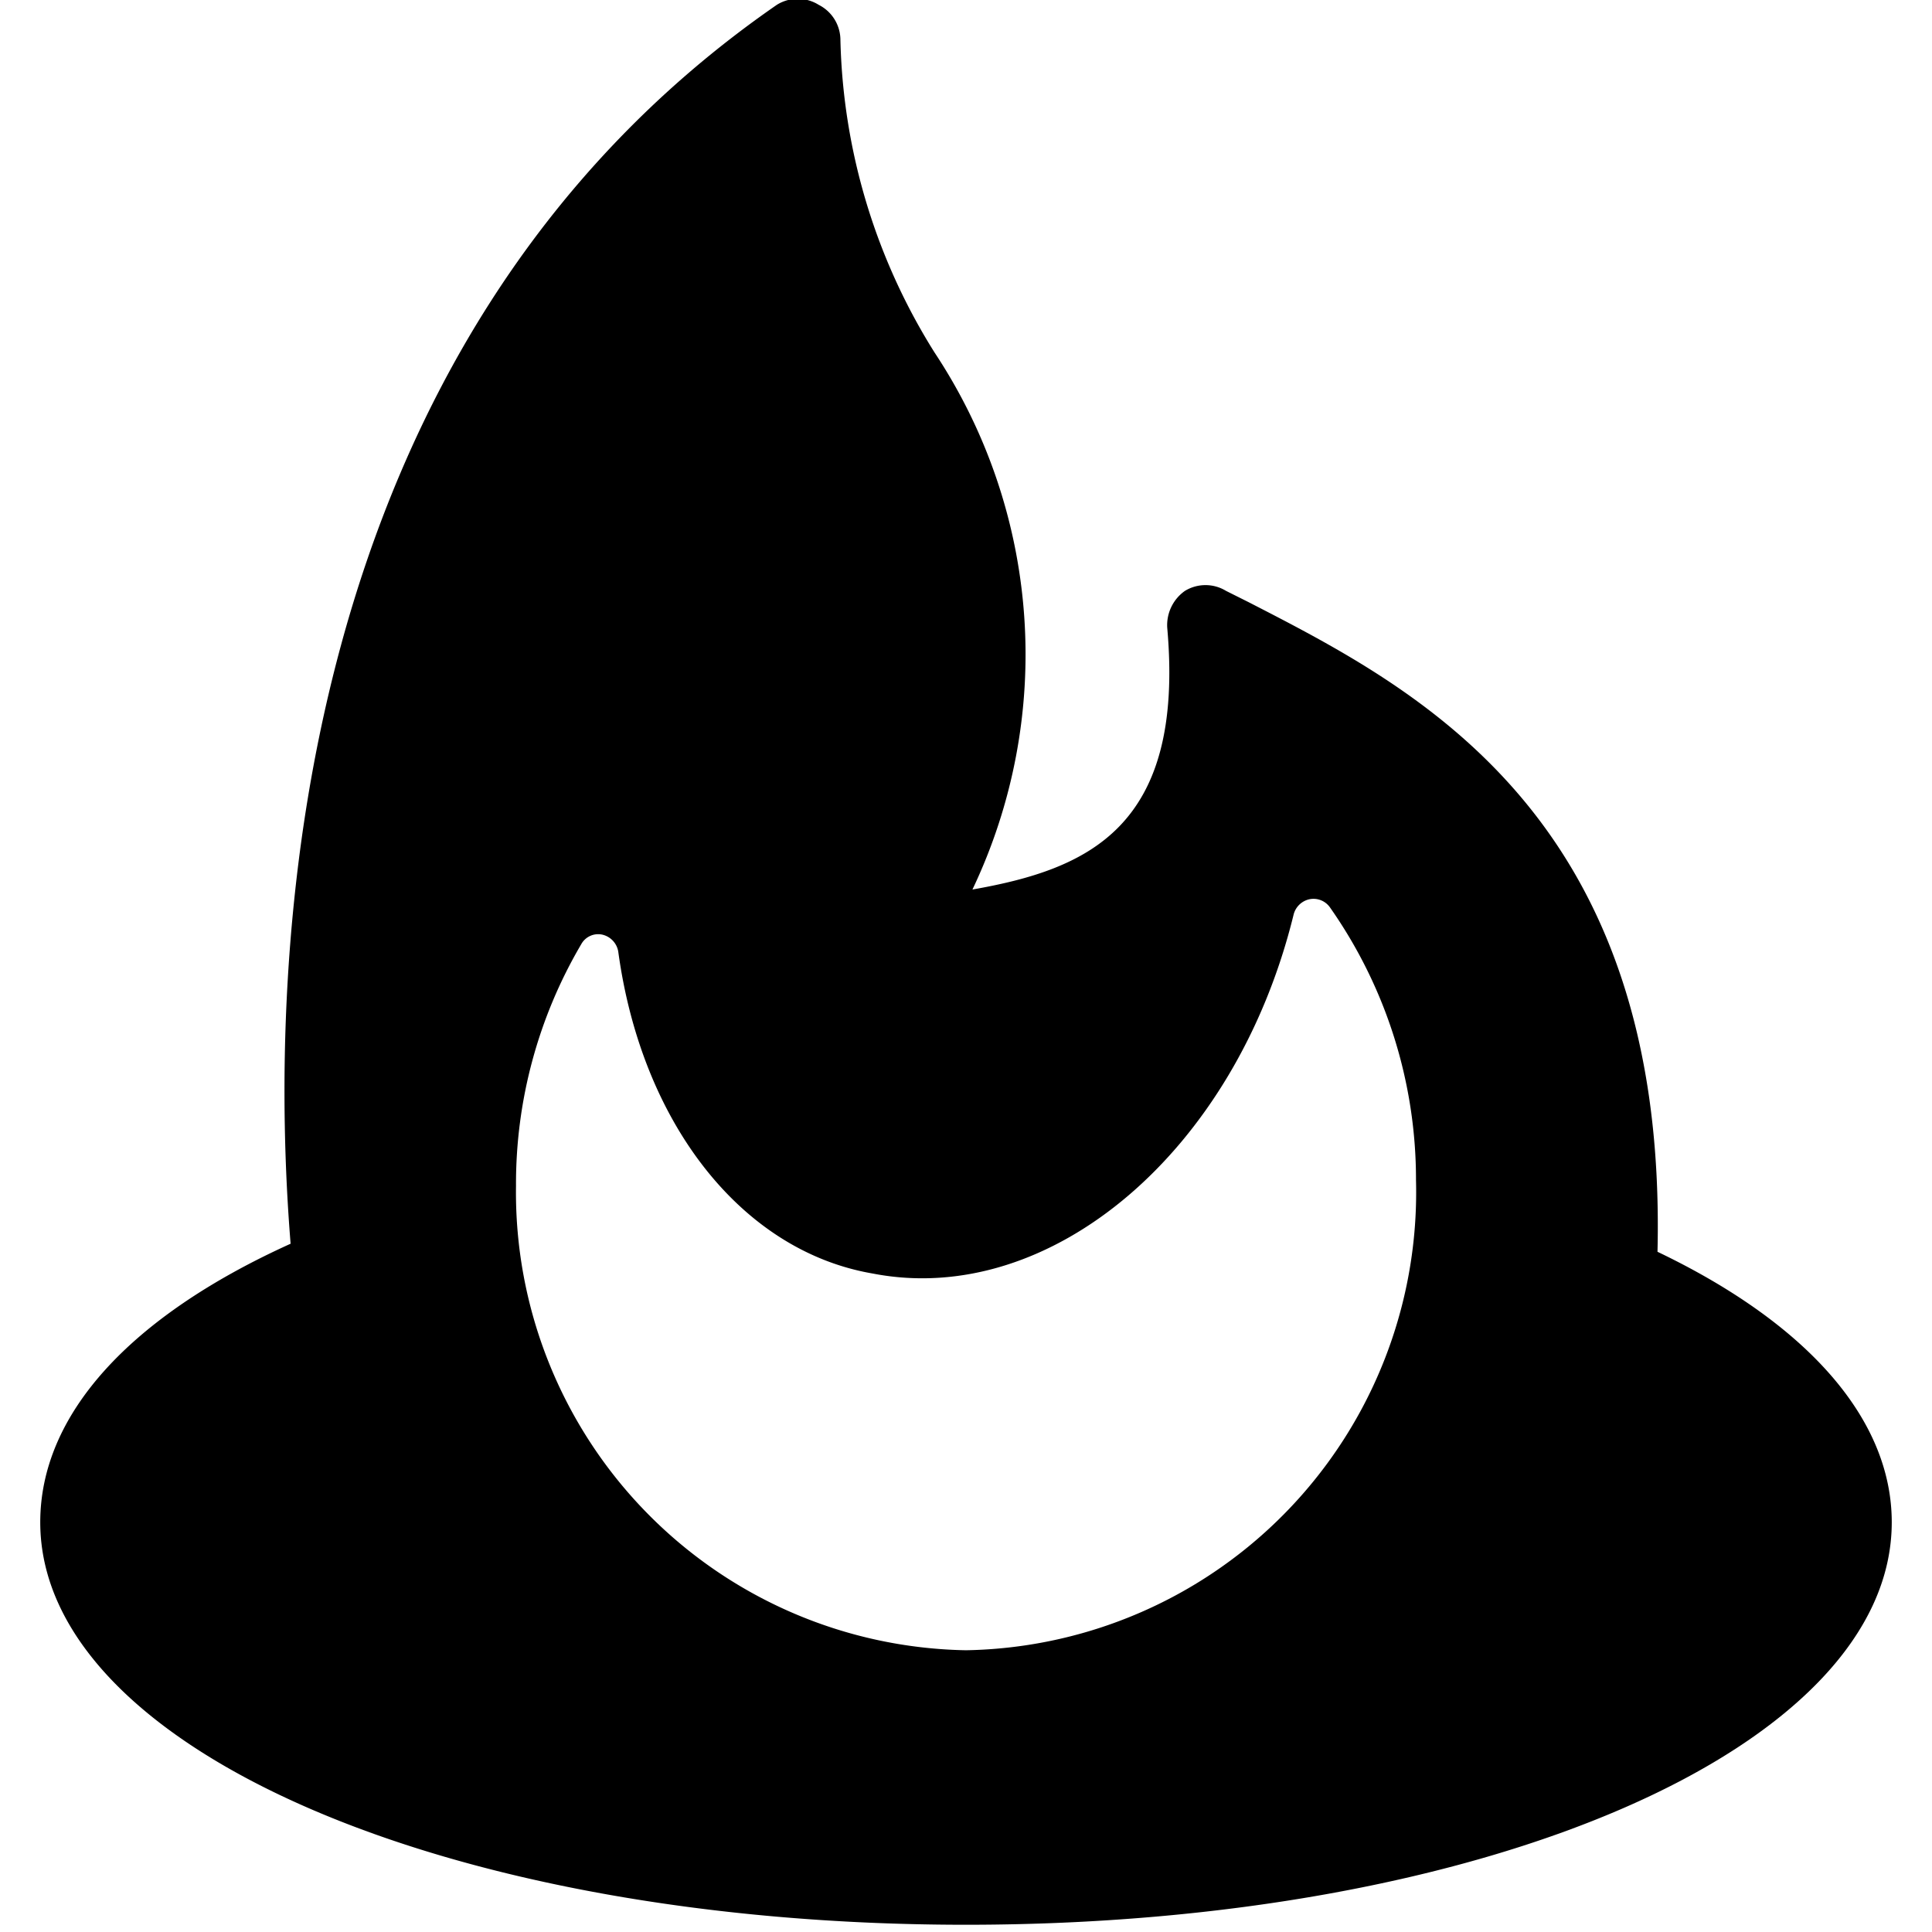 <svg xmlns="http://www.w3.org/2000/svg" viewBox="0 0 24 24"><path d="M20.59 15.55c0.13 -5.42 -3 -7 -5.08 -8.07l-0.28 -0.14a0.49 0.49 0 0 0 -0.51 0 0.52 0.52 0 0 0 -0.22 0.46c0.22 2.49 -1 3 -2.42 3.25a6.79 6.79 0 0 0 -0.47 -6.67A7.63 7.63 0 0 1 10.44 0.5a0.49 0.49 0 0 0 -0.27 -0.44 0.49 0.49 0 0 0 -0.52 0C3.52 4.3 3.33 12 3.61 15.45 1.6 16.36 0.5 17.58 0.5 18.91c0 2.8 5.05 5 11.5 5s11.5 -2.2 11.5 -5c0 -1.27 -1.03 -2.46 -2.91 -3.36ZM12 20.5a5.69 5.69 0 0 1 -5.59 -5.77 5.87 5.87 0 0 1 0.81 -3 0.24 0.24 0 0 1 0.26 -0.12 0.26 0.26 0 0 1 0.2 0.21c0.29 2.13 1.53 3.72 3.16 4 2.21 0.43 4.51 -1.52 5.23 -4.46a0.26 0.26 0 0 1 0.2 -0.19 0.25 0.25 0 0 1 0.25 0.1 5.88 5.88 0 0 1 1.07 3.39A5.69 5.69 0 0 1 12 20.5Z" fill="#000000" stroke-width="1"></path></svg>